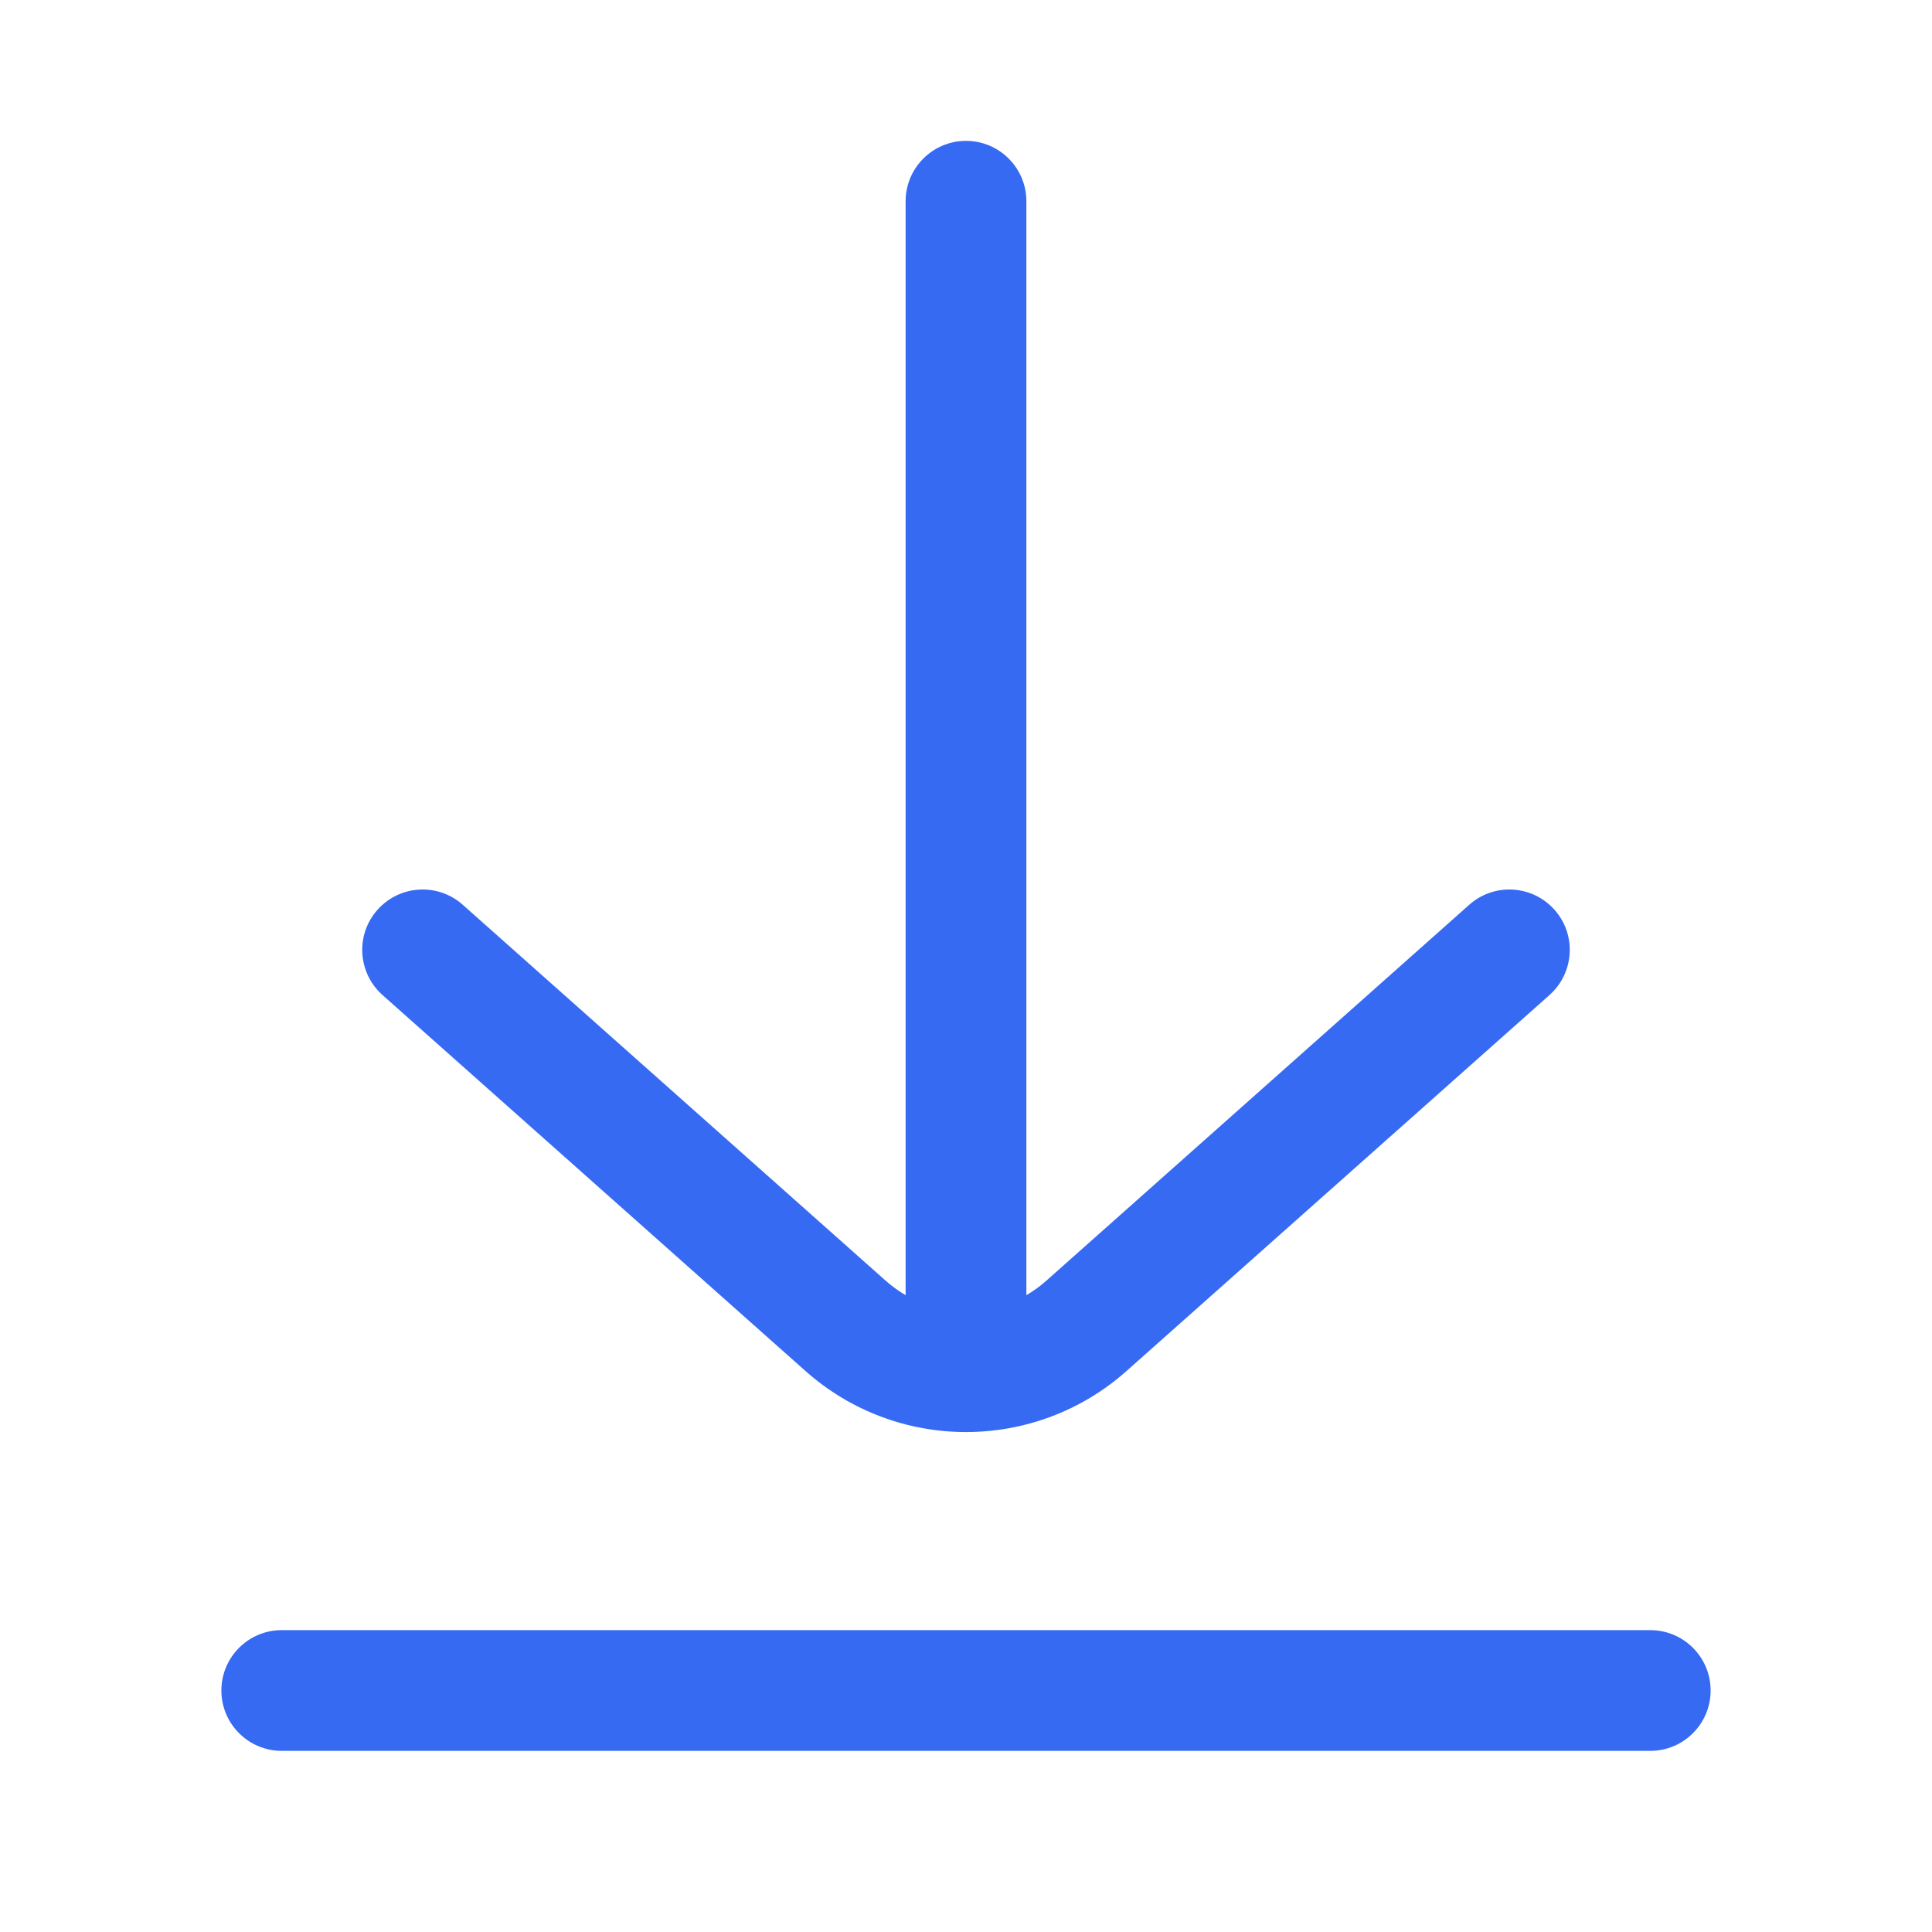 <svg width="24" height="24" viewBox="0 0 24 24" fill="none" xmlns="http://www.w3.org/2000/svg">
<path d="M12 1.75C12.414 1.75 12.75 2.086 12.75 2.5V16.089C12.836 16.039 12.919 15.979 12.996 15.911L18.252 11.239C18.561 10.964 19.035 10.992 19.311 11.302C19.586 11.611 19.558 12.085 19.248 12.361L13.993 17.032C12.856 18.042 11.144 18.042 10.007 17.032L4.752 12.361C4.442 12.085 4.414 11.611 4.689 11.302C4.965 10.992 5.439 10.964 5.748 11.239L11.004 15.911C11.081 15.979 11.164 16.039 11.25 16.089V2.5C11.25 2.086 11.586 1.75 12 1.75Z" fill="#366AF3"/>
<path d="M2.75 21C2.75 20.586 3.086 20.25 3.5 20.25H20.5C20.914 20.25 21.25 20.586 21.25 21C21.25 21.414 20.914 21.75 20.5 21.75H3.5C3.086 21.75 2.75 21.414 2.75 21Z" fill="#366AF3"/>
</svg>
